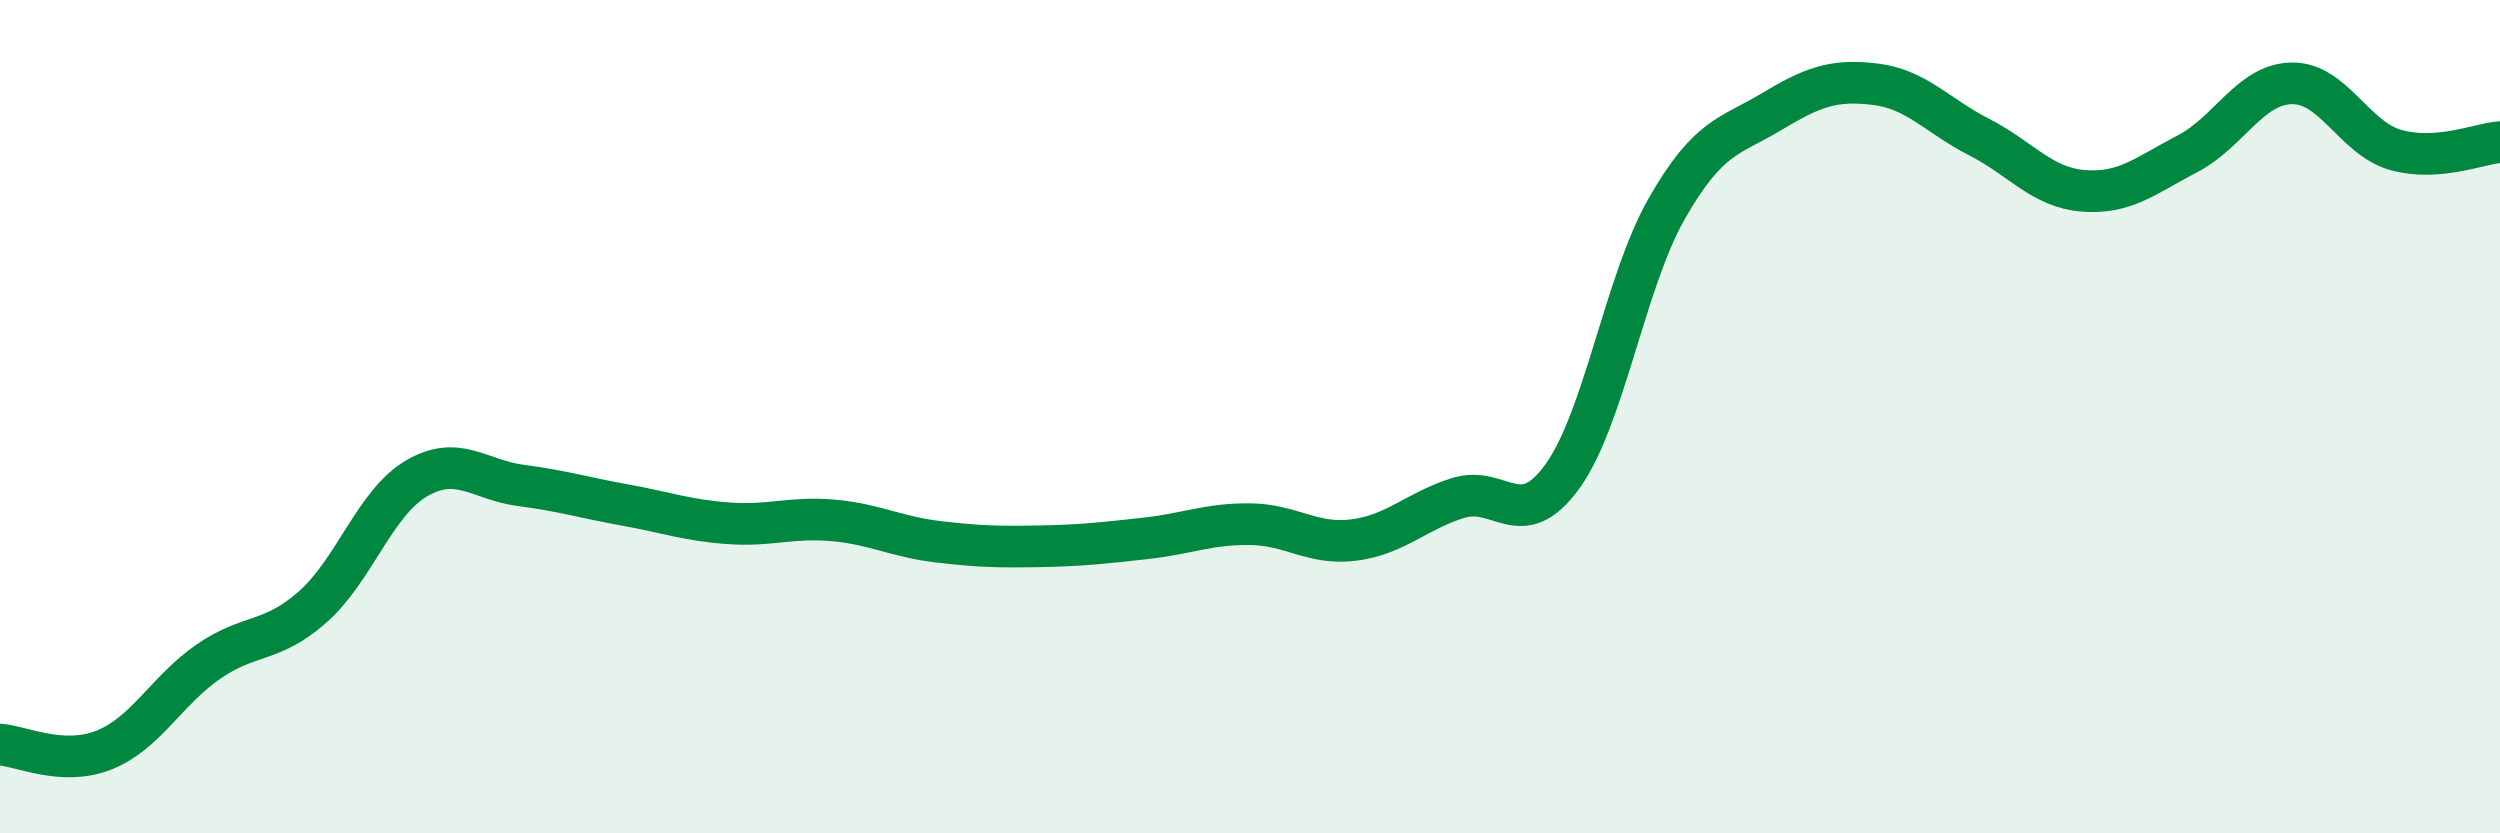 
    <svg width="60" height="20" viewBox="0 0 60 20" xmlns="http://www.w3.org/2000/svg">
      <path
        d="M 0,17.87 C 0.5,17.9 1.5,18.4 2.5,18 C 3.5,17.6 4,16.57 5,15.88 C 6,15.19 6.5,15.45 7.5,14.57 C 8.5,13.69 9,12.06 10,11.48 C 11,10.9 11.5,11.52 12.5,11.65 C 13.5,11.78 14,11.94 15,12.12 C 16,12.3 16.5,12.49 17.5,12.56 C 18.5,12.63 19,12.4 20,12.49 C 21,12.58 21.5,12.88 22.5,13 C 23.5,13.12 24,13.13 25,13.11 C 26,13.09 26.5,13.03 27.5,12.92 C 28.5,12.81 29,12.57 30,12.58 C 31,12.59 31.5,13.09 32.5,12.96 C 33.5,12.83 34,12.26 35,11.95 C 36,11.64 36.5,12.82 37.5,11.43 C 38.5,10.04 39,6.76 40,5.01 C 41,3.26 41.5,3.29 42.5,2.69 C 43.5,2.09 44,1.9 45,2.02 C 46,2.14 46.5,2.78 47.5,3.29 C 48.5,3.8 49,4.5 50,4.58 C 51,4.66 51.5,4.21 52.5,3.69 C 53.5,3.17 54,2.02 55,2 C 56,1.98 56.5,3.32 57.5,3.6 C 58.5,3.88 59.5,3.45 60,3.41L60 20L0 20Z"
        fill="#008740"
        opacity="0.1"
        stroke-linecap="round"
        stroke-linejoin="round"
      />
      <path
        d="M 0,17.87 C 0.5,17.9 1.5,18.4 2.5,18 C 3.5,17.6 4,16.57 5,15.88 C 6,15.19 6.5,15.45 7.5,14.57 C 8.5,13.69 9,12.06 10,11.48 C 11,10.9 11.5,11.52 12.5,11.65 C 13.5,11.78 14,11.94 15,12.12 C 16,12.3 16.5,12.49 17.5,12.56 C 18.5,12.63 19,12.4 20,12.49 C 21,12.58 21.5,12.88 22.5,13 C 23.5,13.12 24,13.13 25,13.11 C 26,13.09 26.5,13.03 27.5,12.92 C 28.5,12.81 29,12.57 30,12.58 C 31,12.59 31.5,13.09 32.5,12.96 C 33.5,12.83 34,12.26 35,11.95 C 36,11.64 36.5,12.82 37.5,11.43 C 38.5,10.04 39,6.76 40,5.01 C 41,3.26 41.5,3.29 42.5,2.69 C 43.5,2.09 44,1.9 45,2.02 C 46,2.14 46.5,2.78 47.5,3.29 C 48.5,3.8 49,4.5 50,4.58 C 51,4.66 51.5,4.21 52.5,3.69 C 53.5,3.17 54,2.02 55,2 C 56,1.98 56.5,3.32 57.5,3.6 C 58.5,3.88 59.5,3.45 60,3.41"
        stroke="#008740"
        stroke-width="1"
        fill="none"
        stroke-linecap="round"
        stroke-linejoin="round"
      />
    </svg>
  